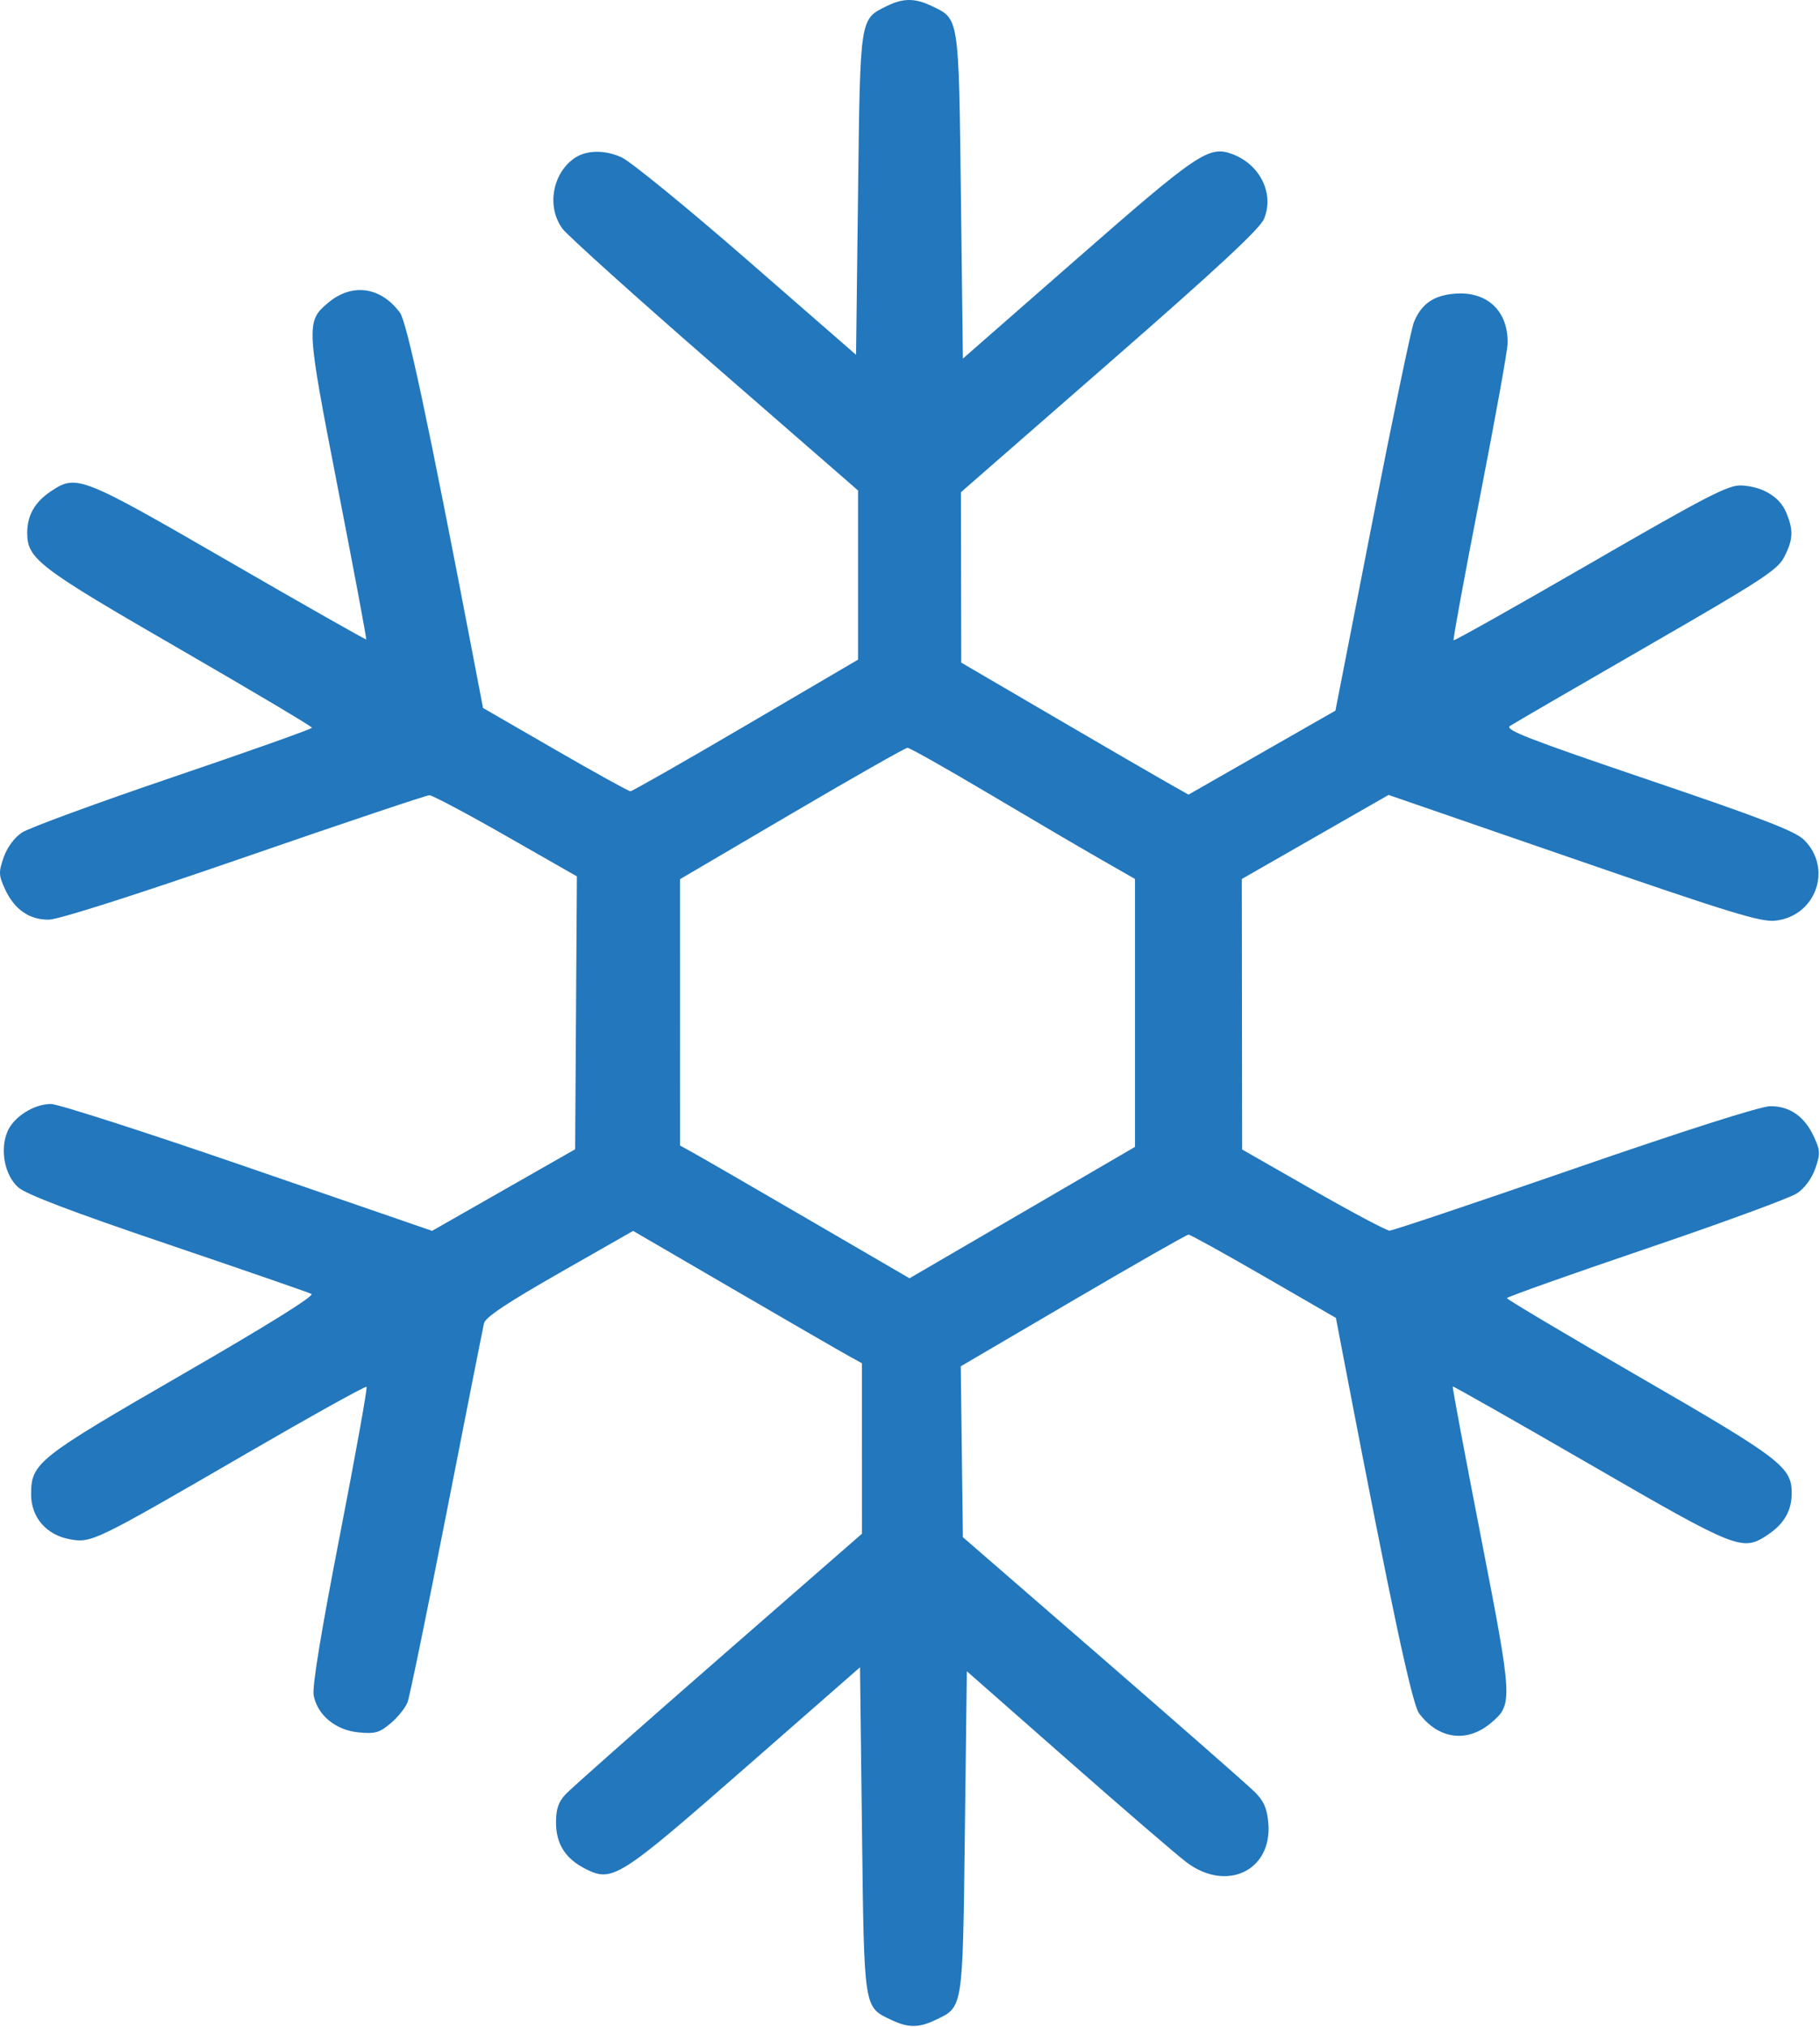 <?xml version="1.0" encoding="UTF-8"?> <svg xmlns="http://www.w3.org/2000/svg" width="460" height="512" viewBox="0 0 460 512" fill="none"> <path fill-rule="evenodd" clip-rule="evenodd" d="M224.165 1.519C217.276 4.916 217.42 3.979 216.866 49.016L216.366 89.637L188.866 65.683C173.741 52.508 159.455 40.845 157.118 39.766C152.688 37.719 147.863 37.895 144.82 40.216C139.498 44.275 138.249 52.36 142.116 57.716C143.354 59.43 160.679 75.023 180.616 92.368L216.866 123.904V145.275V166.646L188.504 183.271C172.904 192.414 159.779 199.895 159.336 199.895C158.892 199.895 150.329 195.161 140.307 189.374L122.084 178.853L119.355 164.624C108.18 106.356 102.839 81.336 101.068 78.959C96.188 72.411 88.949 71.43 82.925 76.499C77.314 81.22 77.359 82.046 85.435 123.511C89.483 144.295 92.69 161.405 92.561 161.533C92.433 161.662 76.811 152.797 57.847 141.835C20.31 120.137 19.337 119.755 12.778 124.175C8.807 126.851 6.901 130.187 6.881 134.497C6.849 141.181 9.486 143.201 45.122 163.792C63.681 174.516 78.864 183.539 78.861 183.843C78.858 184.146 63.071 189.752 43.779 196.3C24.486 202.848 7.276 209.162 5.534 210.333C3.599 211.632 1.806 214.068 0.926 216.593C-0.371 220.316 -0.34 221.106 1.239 224.56C3.611 229.748 7.405 232.397 12.366 232.329C14.817 232.295 33.949 226.198 61.768 216.584C86.739 207.955 107.781 200.895 108.528 200.895C109.275 200.895 117.968 205.507 127.846 211.145L145.807 221.395L145.586 255.867L145.366 290.339L127.287 300.642L109.209 310.946L62.688 294.921C37.102 286.107 14.69 278.895 12.885 278.895C8.554 278.895 3.407 282.174 1.855 285.923C-0.051 290.522 1.192 296.903 4.583 299.933C6.576 301.714 17.856 306.008 42.395 314.325C61.629 320.844 77.975 326.496 78.719 326.884C79.578 327.332 67.707 334.727 46.219 347.13C9.355 368.408 7.866 369.588 7.866 377.527C7.866 383.321 11.703 387.768 17.639 388.854C23.108 389.854 23.916 389.463 61.772 367.508C78.495 357.809 92.389 350.084 92.646 350.342C92.904 350.6 89.863 367.505 85.89 387.91C81.14 412.304 78.875 426.13 79.278 428.278C80.217 433.282 84.824 437.088 90.615 437.645C94.816 438.049 95.893 437.743 98.748 435.341C100.557 433.818 102.475 431.424 103.009 430.02C103.543 428.615 107.997 406.976 112.907 381.931C117.817 356.886 122.06 335.443 122.335 334.279C122.691 332.777 128.23 329.087 141.426 321.56L160.016 310.957L185.191 325.605C199.037 333.662 212.05 341.185 214.108 342.324L217.85 344.395L217.858 365.92L217.866 387.446L181.616 419.066C161.679 436.458 144.278 451.855 142.949 453.283C141.129 455.238 140.533 457 140.533 460.425C140.533 465.879 142.947 469.625 148.122 472.199C154.811 475.527 156.537 474.428 188.366 446.575L217.366 421.197L217.866 462.296C218.422 507.997 218.26 506.956 225.326 510.309C229.543 512.31 232.189 512.31 236.406 510.309C243.464 506.96 243.31 507.939 243.866 462.795L244.366 422.195L269.866 444.621C283.891 456.956 297.391 468.577 299.866 470.447C310.009 478.108 321.596 472.568 320.56 460.552C320.239 456.841 319.445 455.012 317.159 452.727C315.519 451.086 298.244 435.927 278.771 419.039L243.366 388.333L243.097 366.749L242.828 345.166L271.209 328.531C286.819 319.381 299.953 311.895 300.396 311.895C300.84 311.895 309.403 316.629 319.425 322.416L337.648 332.937L340.377 347.166C351.552 405.434 356.893 430.454 358.664 432.831C363.544 439.379 370.783 440.36 376.807 435.291C382.418 430.57 382.373 429.744 374.297 388.279C370.249 367.495 367.042 350.385 367.171 350.257C367.299 350.128 382.921 358.993 401.885 369.955C439.422 391.653 440.395 392.035 446.954 387.615C450.925 384.939 452.831 381.603 452.851 377.293C452.883 370.609 450.246 368.589 414.61 347.998C396.051 337.274 380.868 328.251 380.871 327.947C380.874 327.644 396.661 322.038 415.953 315.49C435.246 308.942 452.456 302.628 454.198 301.457C456.133 300.158 457.926 297.722 458.806 295.197C460.103 291.474 460.072 290.684 458.493 287.23C456.121 282.042 452.327 279.393 447.366 279.461C444.915 279.495 425.783 285.592 397.964 295.206C372.993 303.835 351.951 310.895 351.204 310.895C350.457 310.895 341.769 306.282 331.896 300.645L313.946 290.395L313.906 256.224L313.866 222.054L332.409 211.437L350.951 200.821L397.659 216.936C437.148 230.562 445.032 232.981 448.678 232.589C458.959 231.486 463.275 219.422 455.979 212.184C453.754 209.977 445.527 206.804 416.54 196.973C386.311 186.72 380.215 184.349 381.64 183.399C382.589 182.766 398.15 173.731 416.219 163.321C445.405 146.507 449.284 143.981 450.969 140.685C453.238 136.248 453.335 133.953 451.445 129.429C449.79 125.469 445.379 122.849 440.004 122.635C436.824 122.508 431.076 125.481 401.995 142.291C383.152 153.184 367.58 161.938 367.392 161.746C367.204 161.553 370.17 145.42 373.984 125.895C377.798 106.37 380.97 88.82 381.033 86.895C381.304 78.623 375.87 73.482 367.606 74.194C362.305 74.65 359.241 76.804 357.362 81.395C356.687 83.045 351.947 105.8 346.829 131.961L337.525 179.527L318.958 190.135L300.392 200.744L294.776 197.569C291.688 195.823 278.764 188.32 266.056 180.895L242.95 167.395L242.908 145.874L242.866 124.352L280.444 91.559C307.796 67.69 318.417 57.822 319.473 55.294C322.115 48.97 318.531 41.606 311.519 38.949C305.587 36.702 302.853 38.537 272.366 65.215L243.366 90.593L242.866 49.494C242.31 3.793 242.472 4.834 235.406 1.481C231.22 -0.505 228.25 -0.495 224.165 1.519ZM249.678 200.357C260.299 206.659 273.012 214.117 277.928 216.93L286.866 222.045V255.891V289.737L258.371 306.331L229.876 322.925L204.621 308.231C190.731 300.149 177.682 292.605 175.624 291.466L171.882 289.395L171.874 255.749L171.866 222.104L200.116 205.52C215.653 196.399 228.816 188.928 229.366 188.918C229.916 188.908 239.056 194.056 249.678 200.357Z" fill="#2277BD"></path> </svg> 